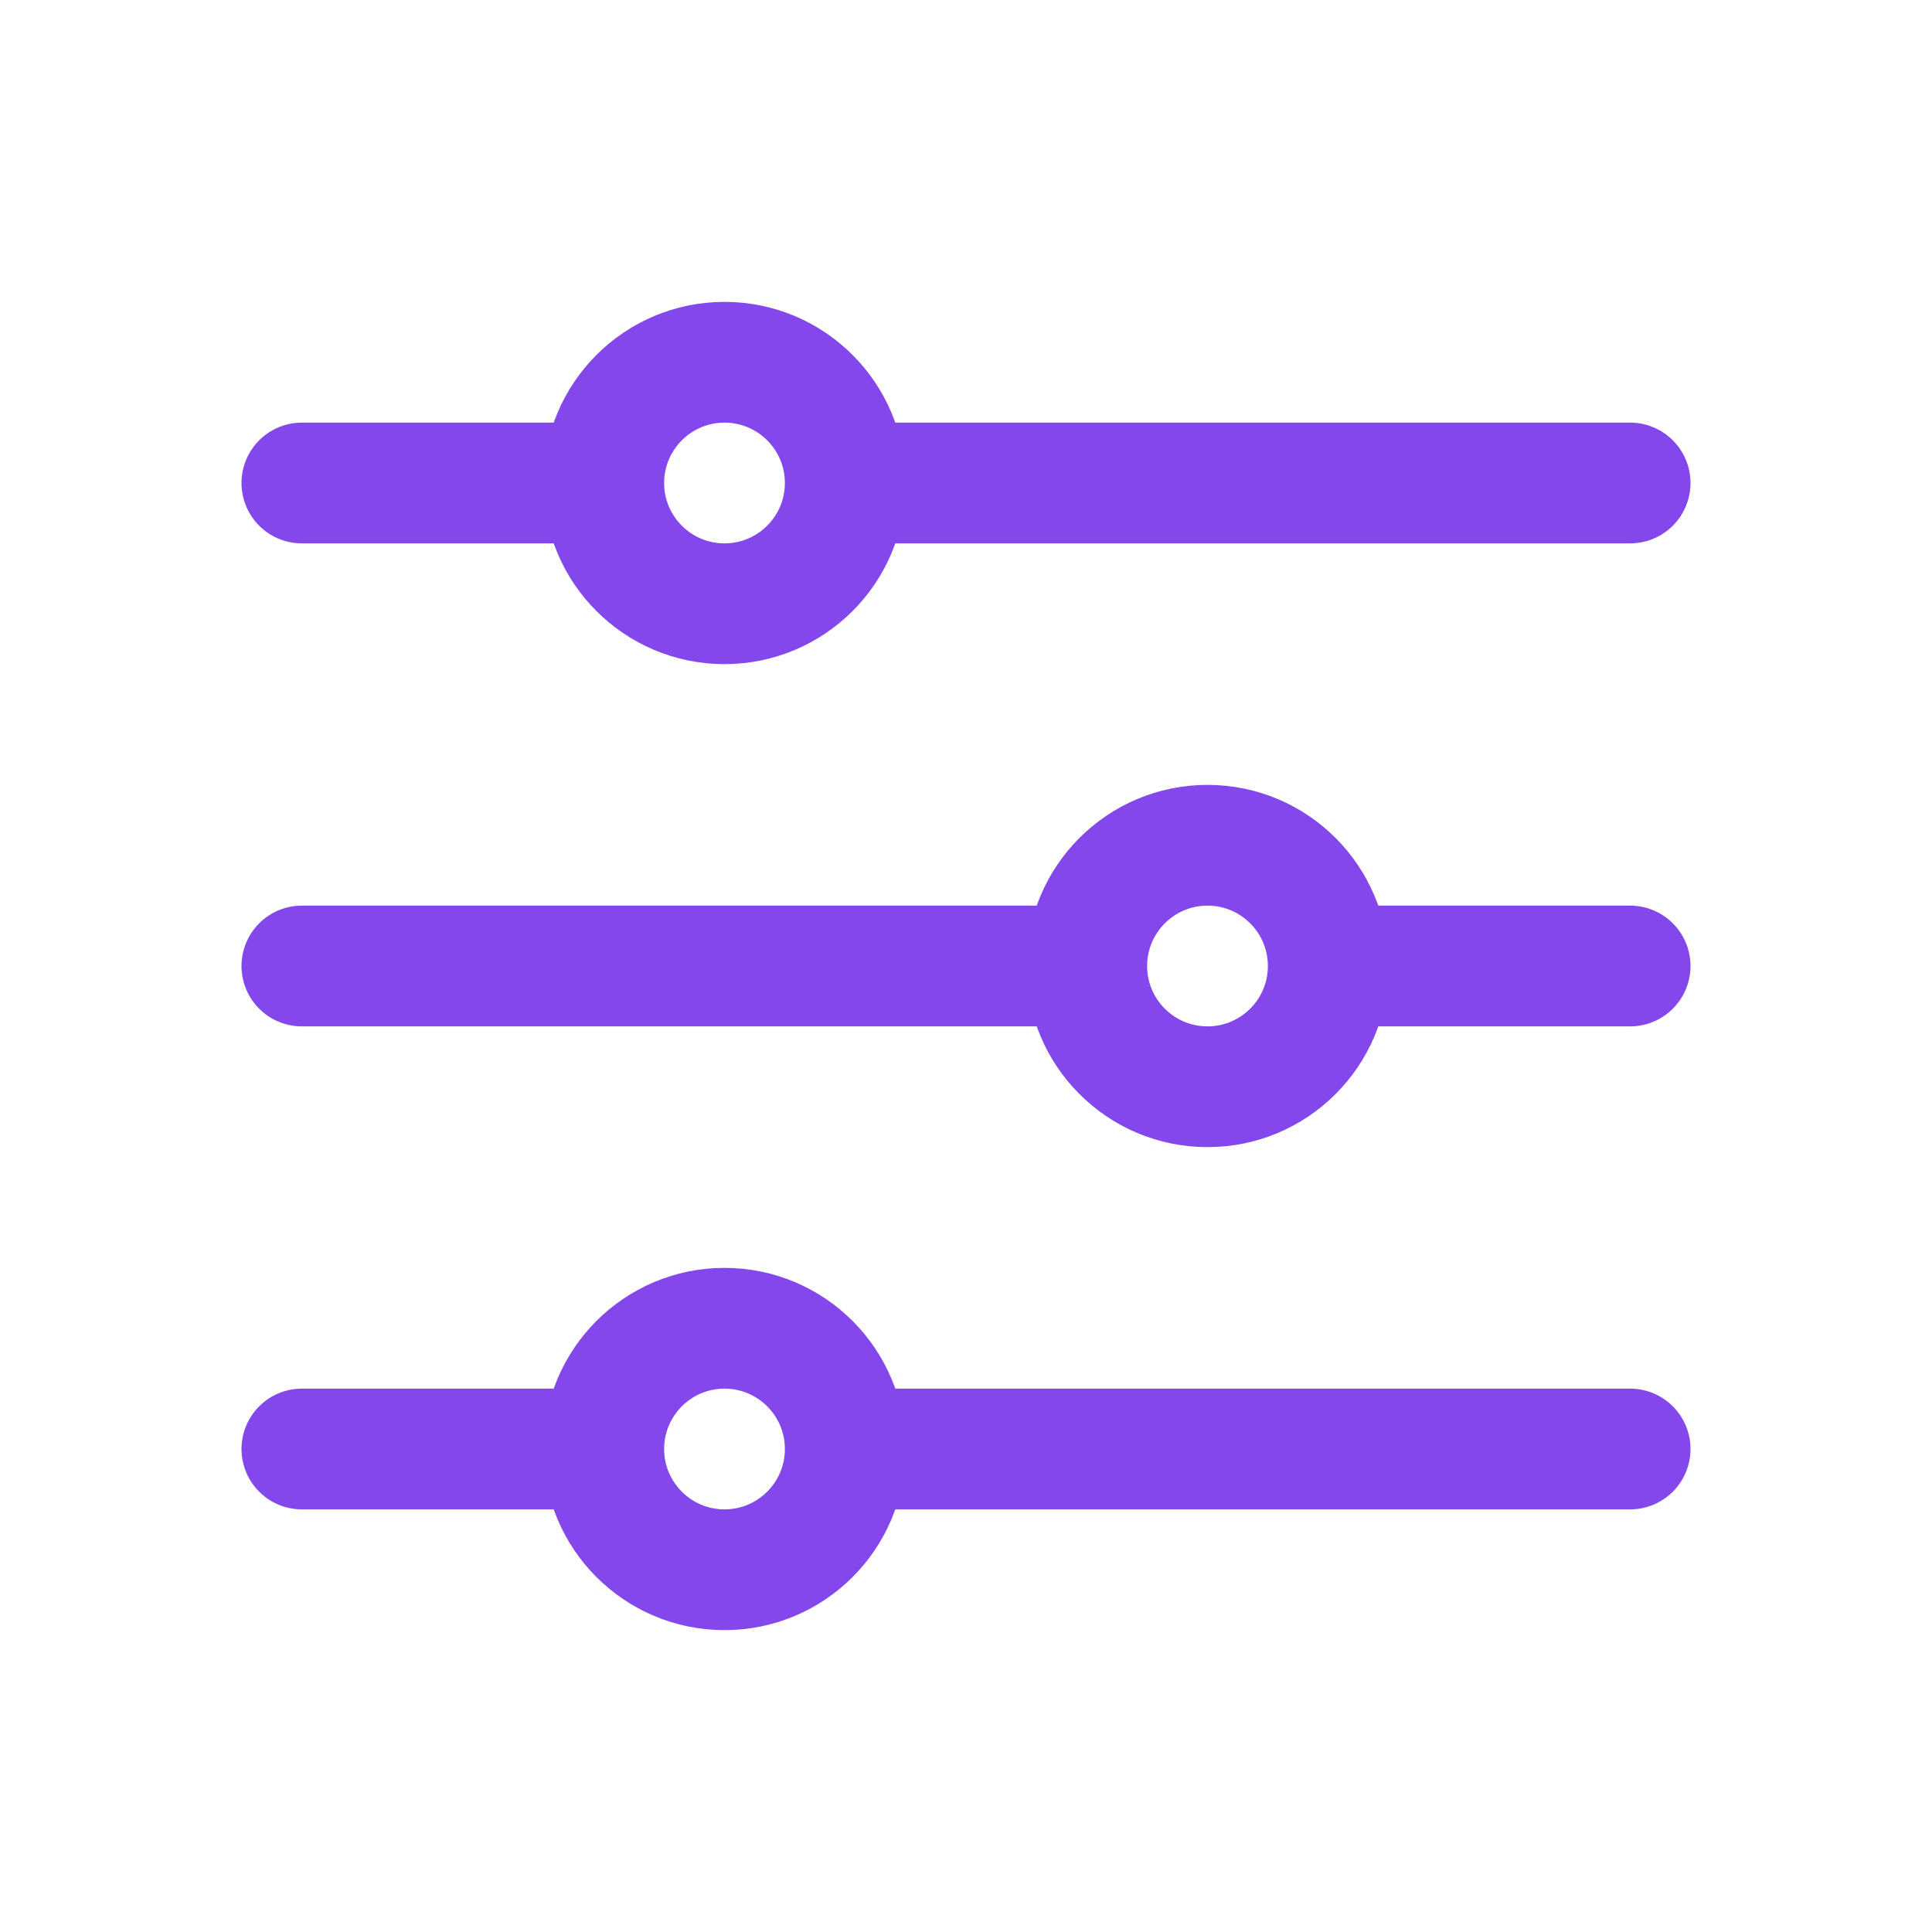 <svg width="24" height="24" viewBox="0 0 24 24" fill="none" xmlns="http://www.w3.org/2000/svg">
<path d="M10.5 6L20.25 6M10.5 6C10.5 6.828 9.828 7.5 9 7.5C8.172 7.5 7.5 6.828 7.5 6M10.5 6C10.5 5.172 9.828 4.5 9 4.5C8.172 4.5 7.5 5.172 7.5 6M3.75 6H7.5M10.5 18H20.25M10.5 18C10.5 18.828 9.828 19.5 9 19.5C8.172 19.5 7.5 18.828 7.5 18M10.5 18C10.5 17.172 9.828 16.5 9 16.5C8.172 16.5 7.5 17.172 7.5 18M3.75 18L7.5 18M16.5 12L20.25 12M16.5 12C16.5 12.828 15.828 13.5 15 13.5C14.172 13.5 13.5 12.828 13.5 12M16.5 12C16.5 11.172 15.828 10.5 15 10.5C14.172 10.5 13.5 11.172 13.5 12M3.75 12H13.5" stroke="#8447EB" stroke-width="1.5" stroke-linecap="round" stroke-linejoin="round"/>
</svg>
